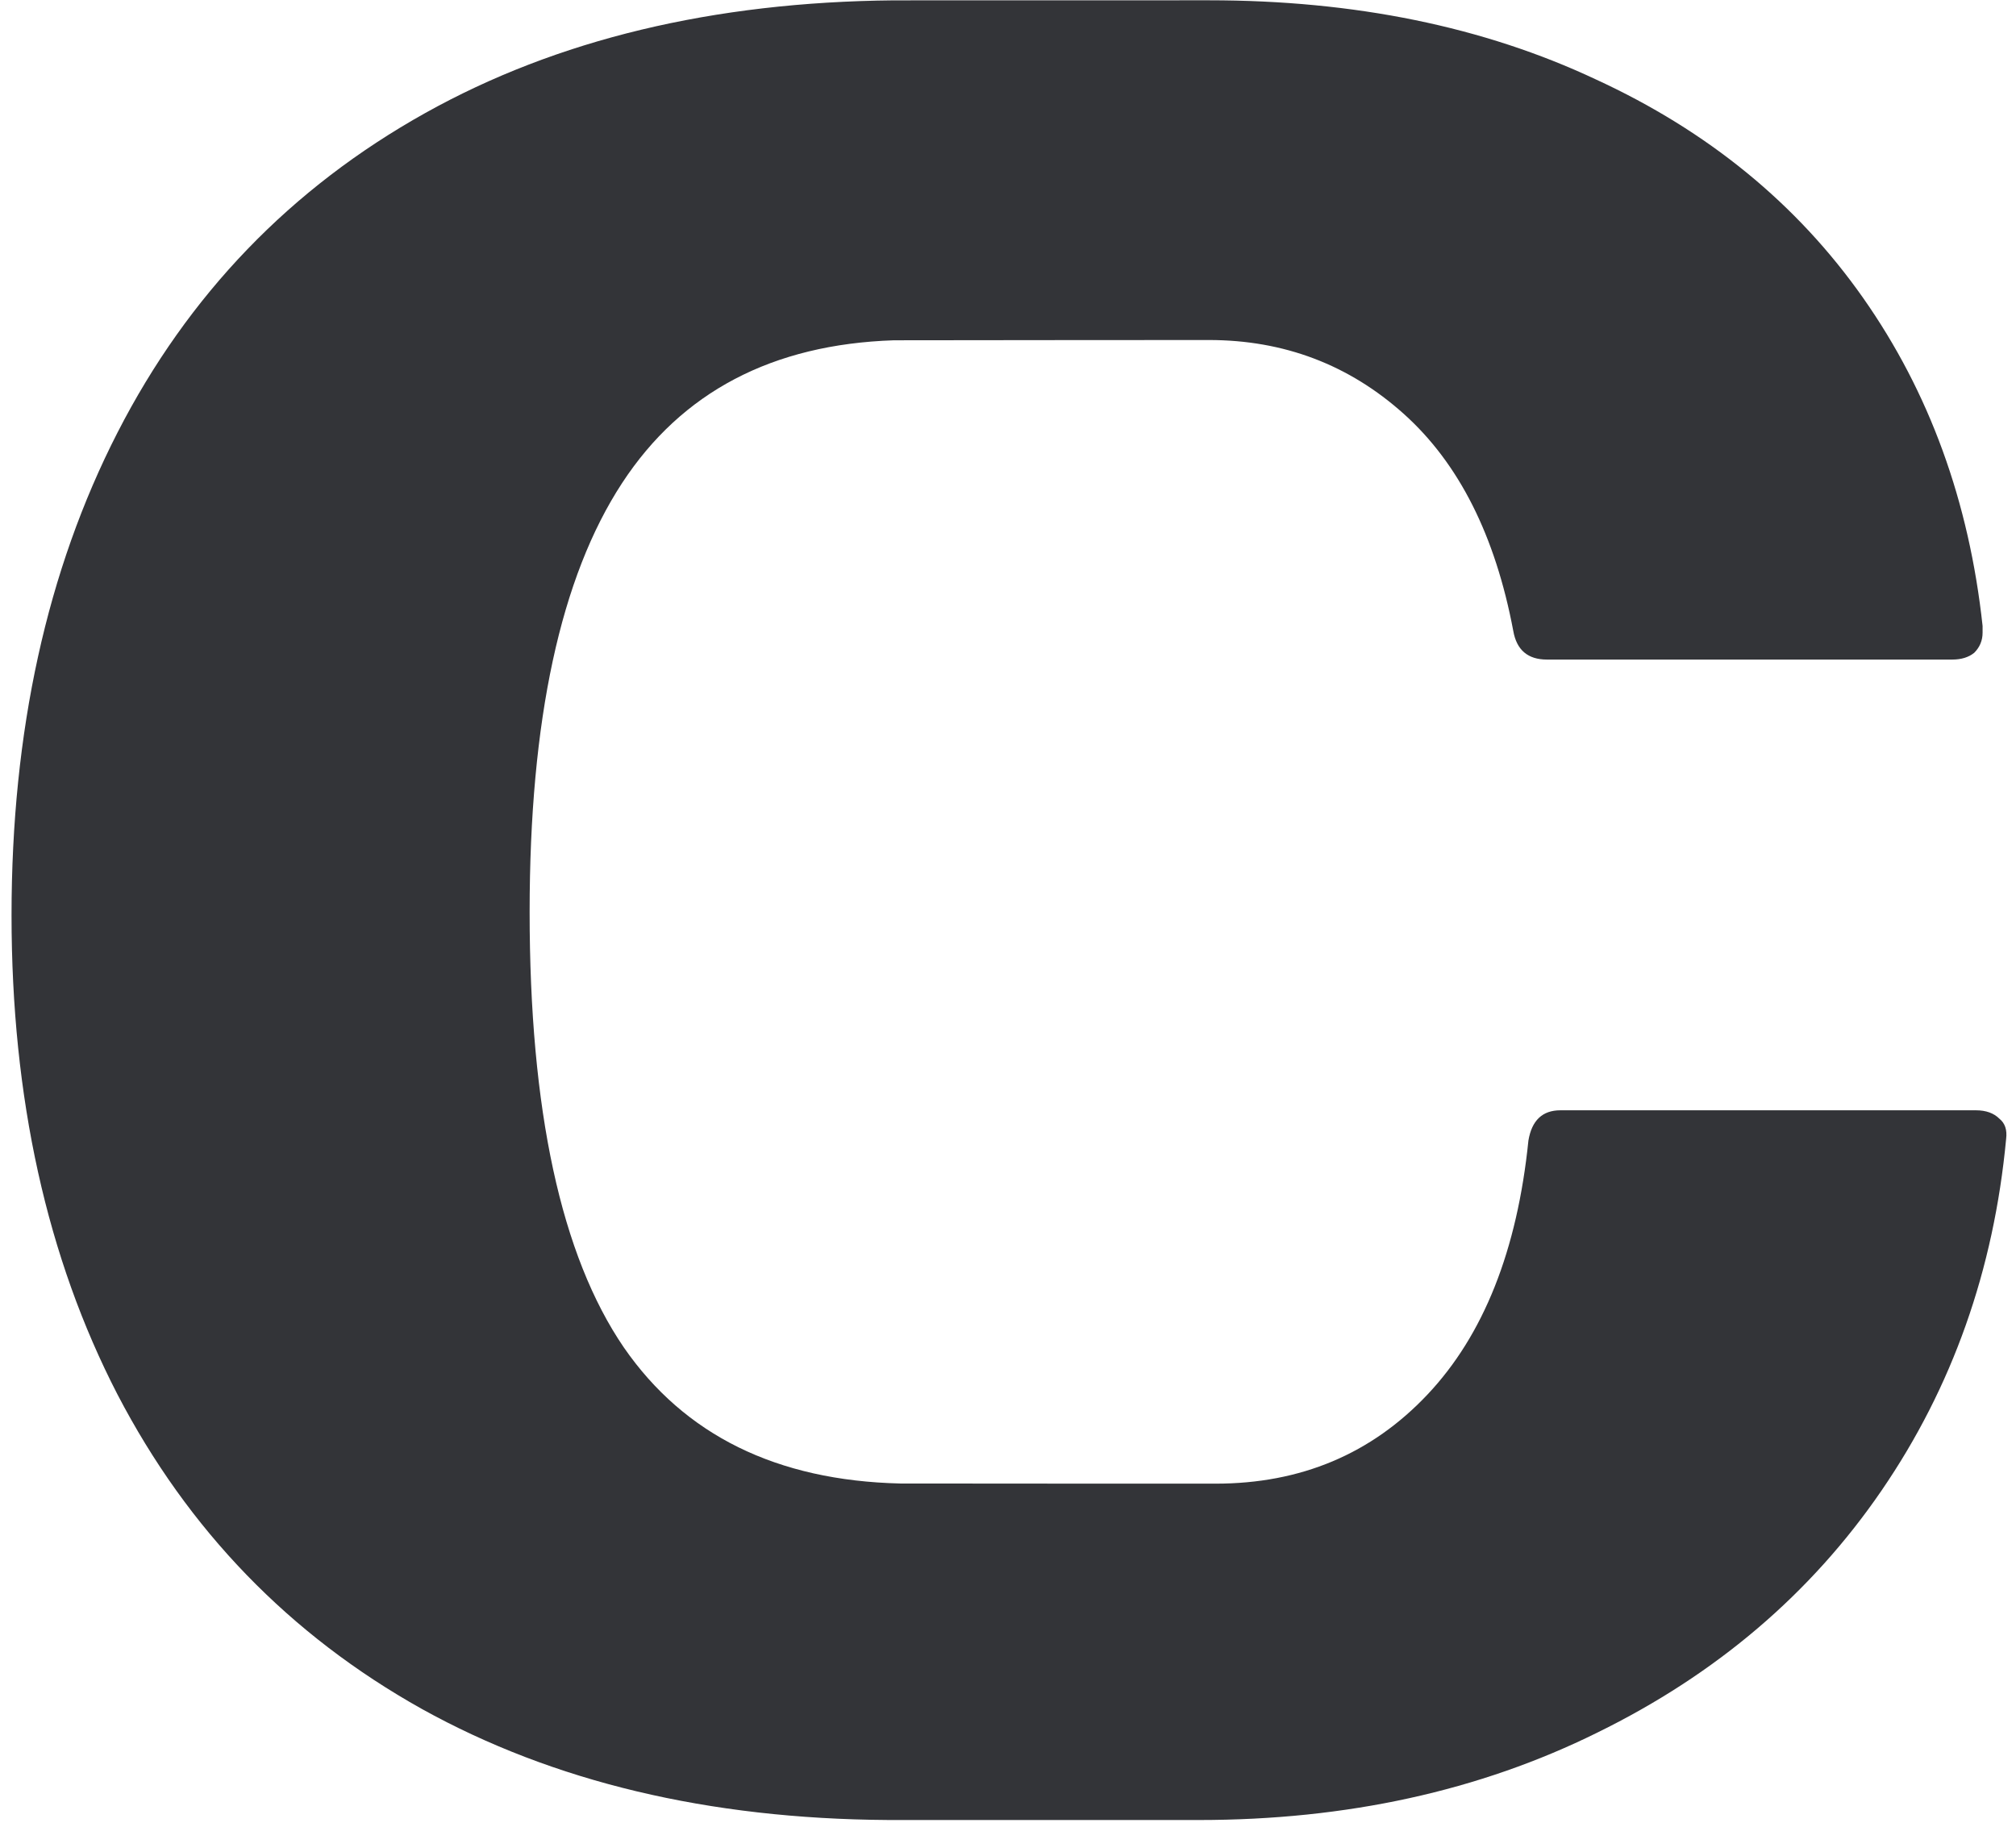 <?xml version="1.0" encoding="UTF-8"?> <svg xmlns="http://www.w3.org/2000/svg" width="160" height="145" viewBox="0 0 160 145" fill="none"><path d="M95.137 144.47C94.905 144.47 70.673 144.47 70.441 144.468C56.228 144.376 43.911 141.439 33.49 135.659C22.988 129.785 14.934 121.464 9.327 110.695C3.72 99.837 0.916 87.154 0.916 72.647C0.916 58.051 3.72 45.28 9.327 34.333C14.934 23.386 23.077 14.931 33.757 8.968C44.196 3.139 56.591 0.159 70.941 0.028C71.273 0.025 95.605 0.023 95.938 0.023C107.508 0.023 117.743 2.115 126.643 6.298C135.543 10.392 142.619 16.177 147.87 23.653C153.121 31.129 156.28 39.806 157.348 49.685V50.219C157.348 50.842 157.126 51.376 156.681 51.821C156.236 52.177 155.657 52.355 154.945 52.355H122.772C121.259 52.355 120.369 51.599 120.102 50.086C118.678 42.521 115.785 36.78 111.424 32.864C107.063 28.948 101.901 26.99 95.938 26.99C95.603 26.993 71.271 27 70.941 27.011C61.298 27.333 54.11 31.109 49.377 38.338C44.481 45.814 42.034 57.161 42.034 72.38C42.034 88.133 44.526 99.659 49.51 106.957C54.327 113.924 61.637 117.524 71.441 117.758C71.782 117.766 96.126 117.77 96.472 117.77C103.236 117.77 108.843 115.412 113.293 110.695C117.743 105.978 120.413 99.258 121.303 90.536C121.57 88.934 122.416 88.133 123.84 88.133H156.814C157.615 88.133 158.238 88.356 158.683 88.801C159.128 89.157 159.306 89.691 159.217 90.403C158.238 100.816 154.945 110.116 149.338 118.304C143.731 126.492 136.211 132.9 126.777 137.528C117.432 142.156 106.885 144.47 95.137 144.47Z" fill="#333438"></path></svg> 